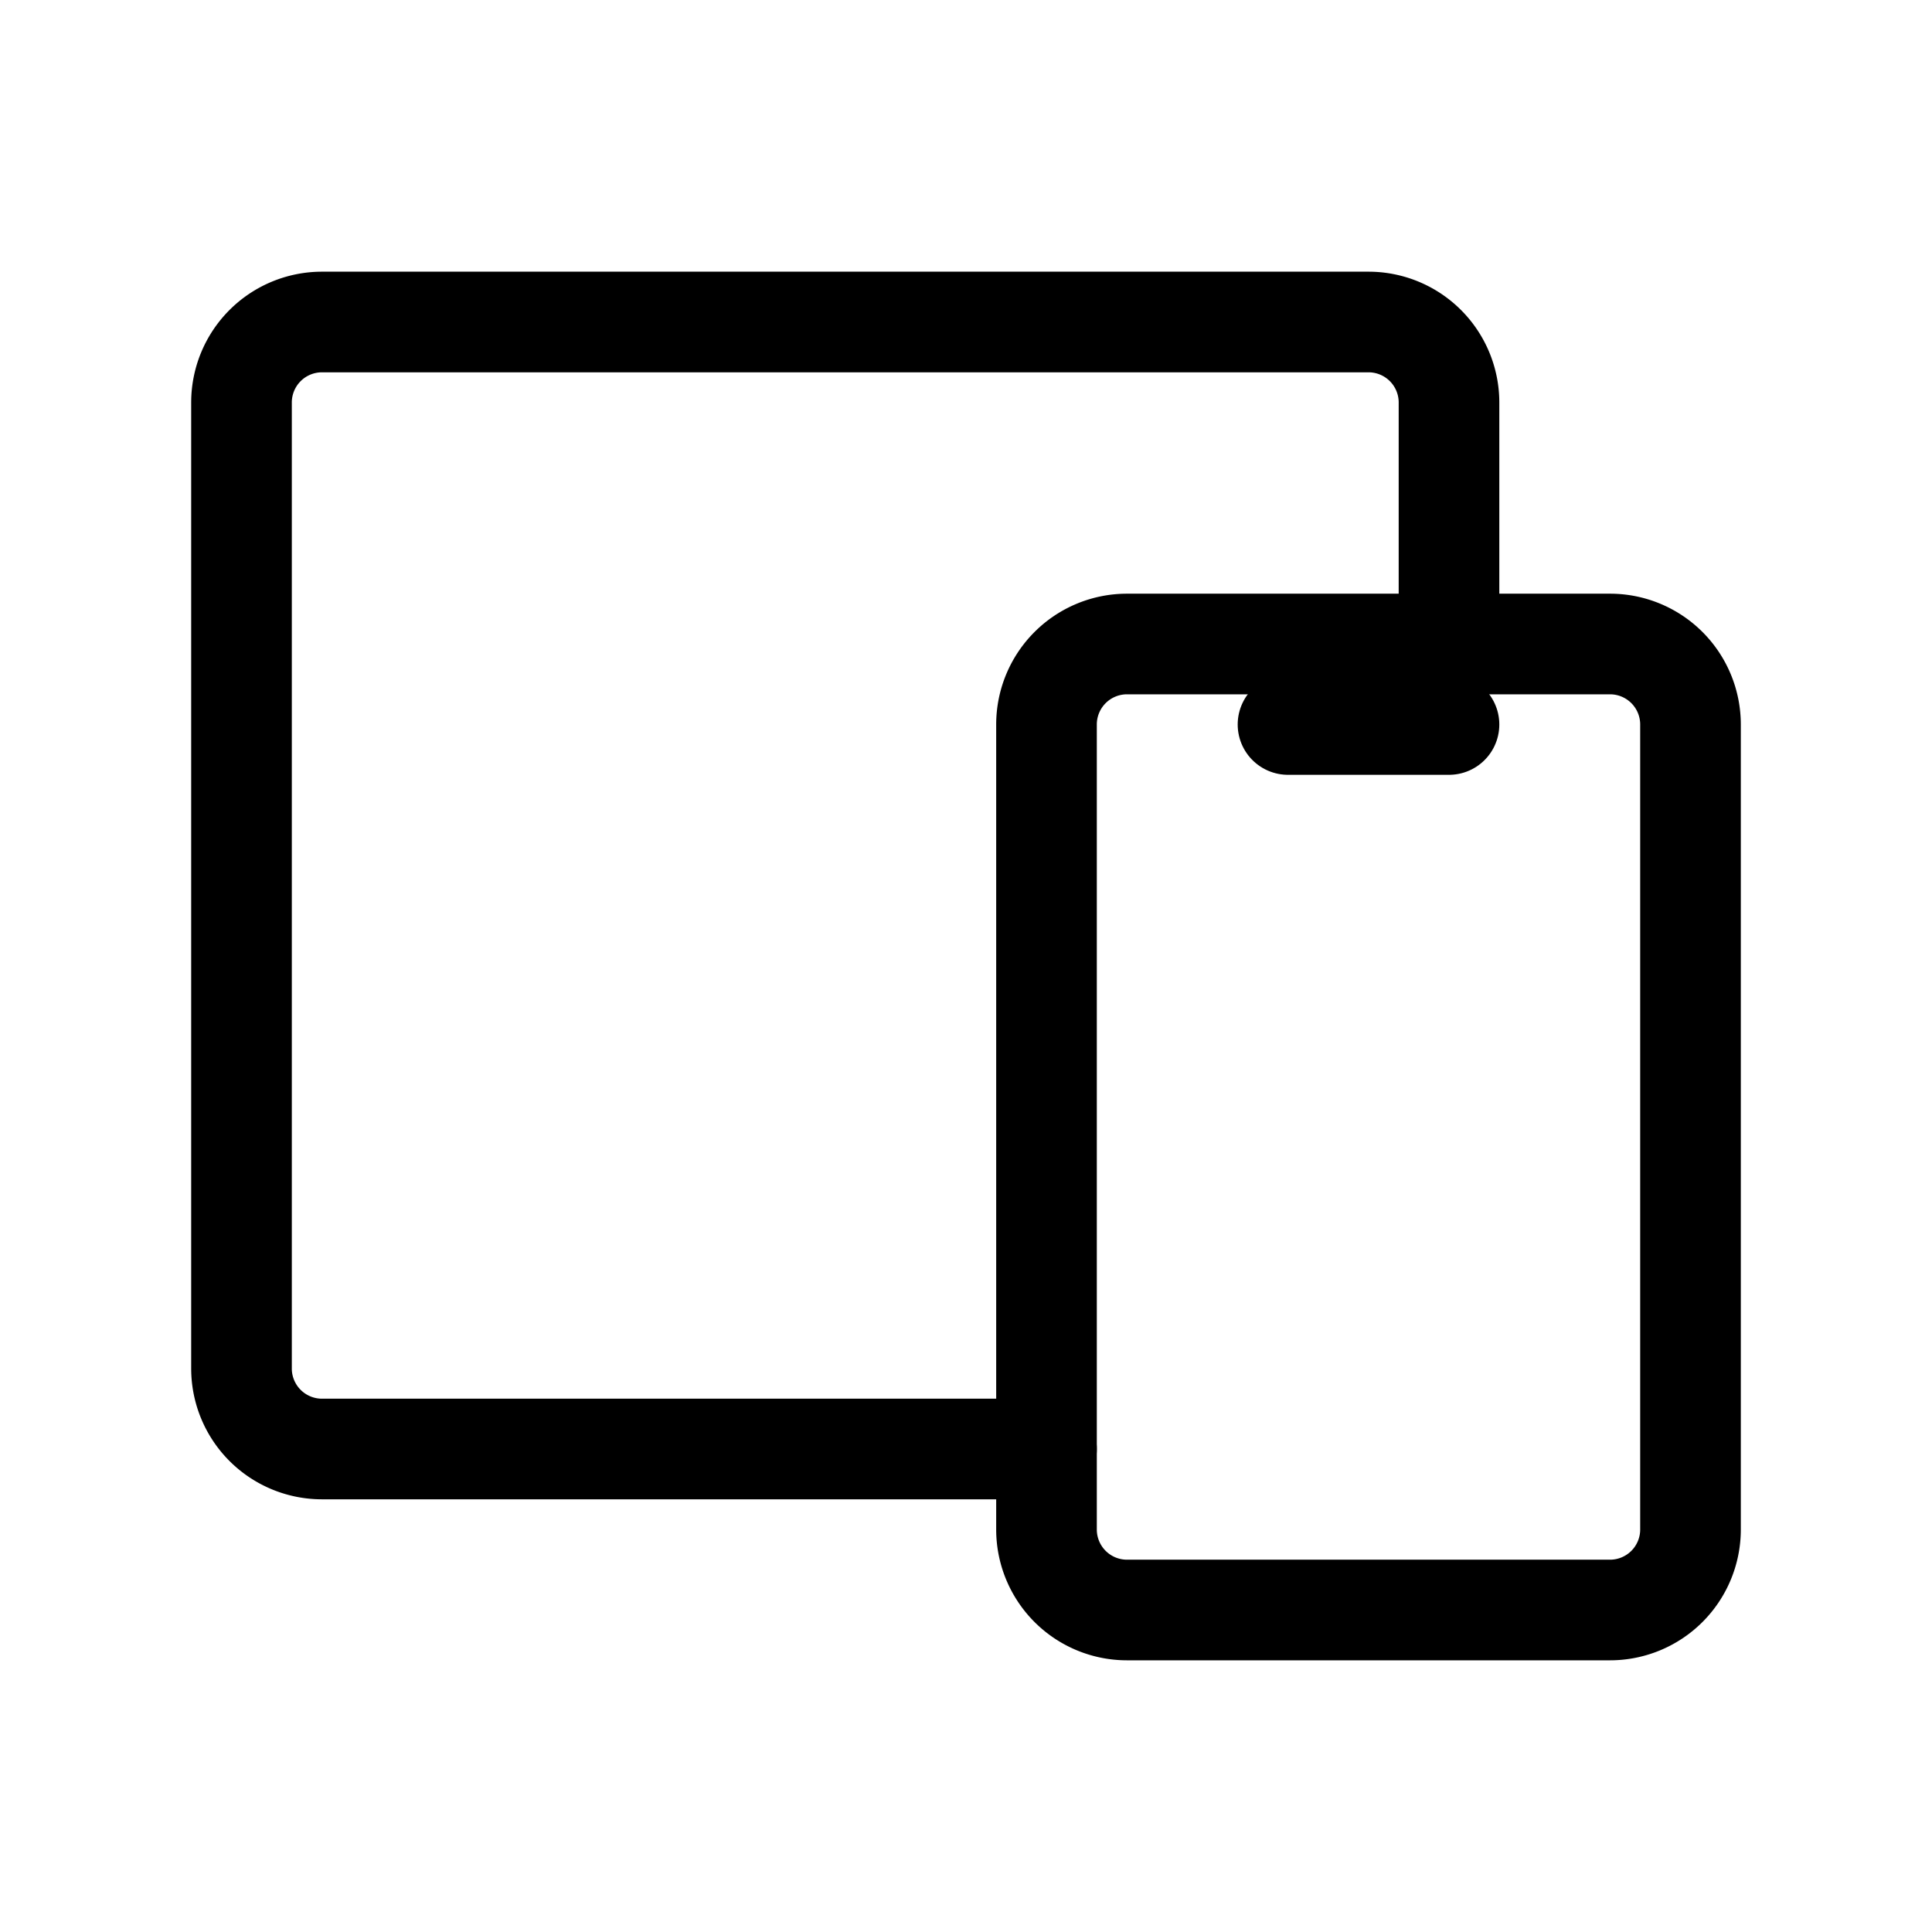 <svg xmlns="http://www.w3.org/2000/svg" width="24" height="24" viewBox="0 0 24 24" fill="none" stroke="currentColor" stroke-width="1.25" stroke-linecap="round" stroke-linejoin="round" class="icon icon-tabler icons-tabler-outline icon-tabler-devices"><path stroke="none" d="M0 0h24v24H0z" fill="none"/><path d="M13 9a1 1 0 0 1 1 -1h6a1 1 0 0 1 1 1v10a1 1 0 0 1 -1 1h-6a1 1 0 0 1 -1 -1v-10z" /><path d="M18 8v-3a1 1 0 0 0 -1 -1h-13a1 1 0 0 0 -1 1v12a1 1 0 0 0 1 1h9" /><path d="M16 9h2" /></svg>